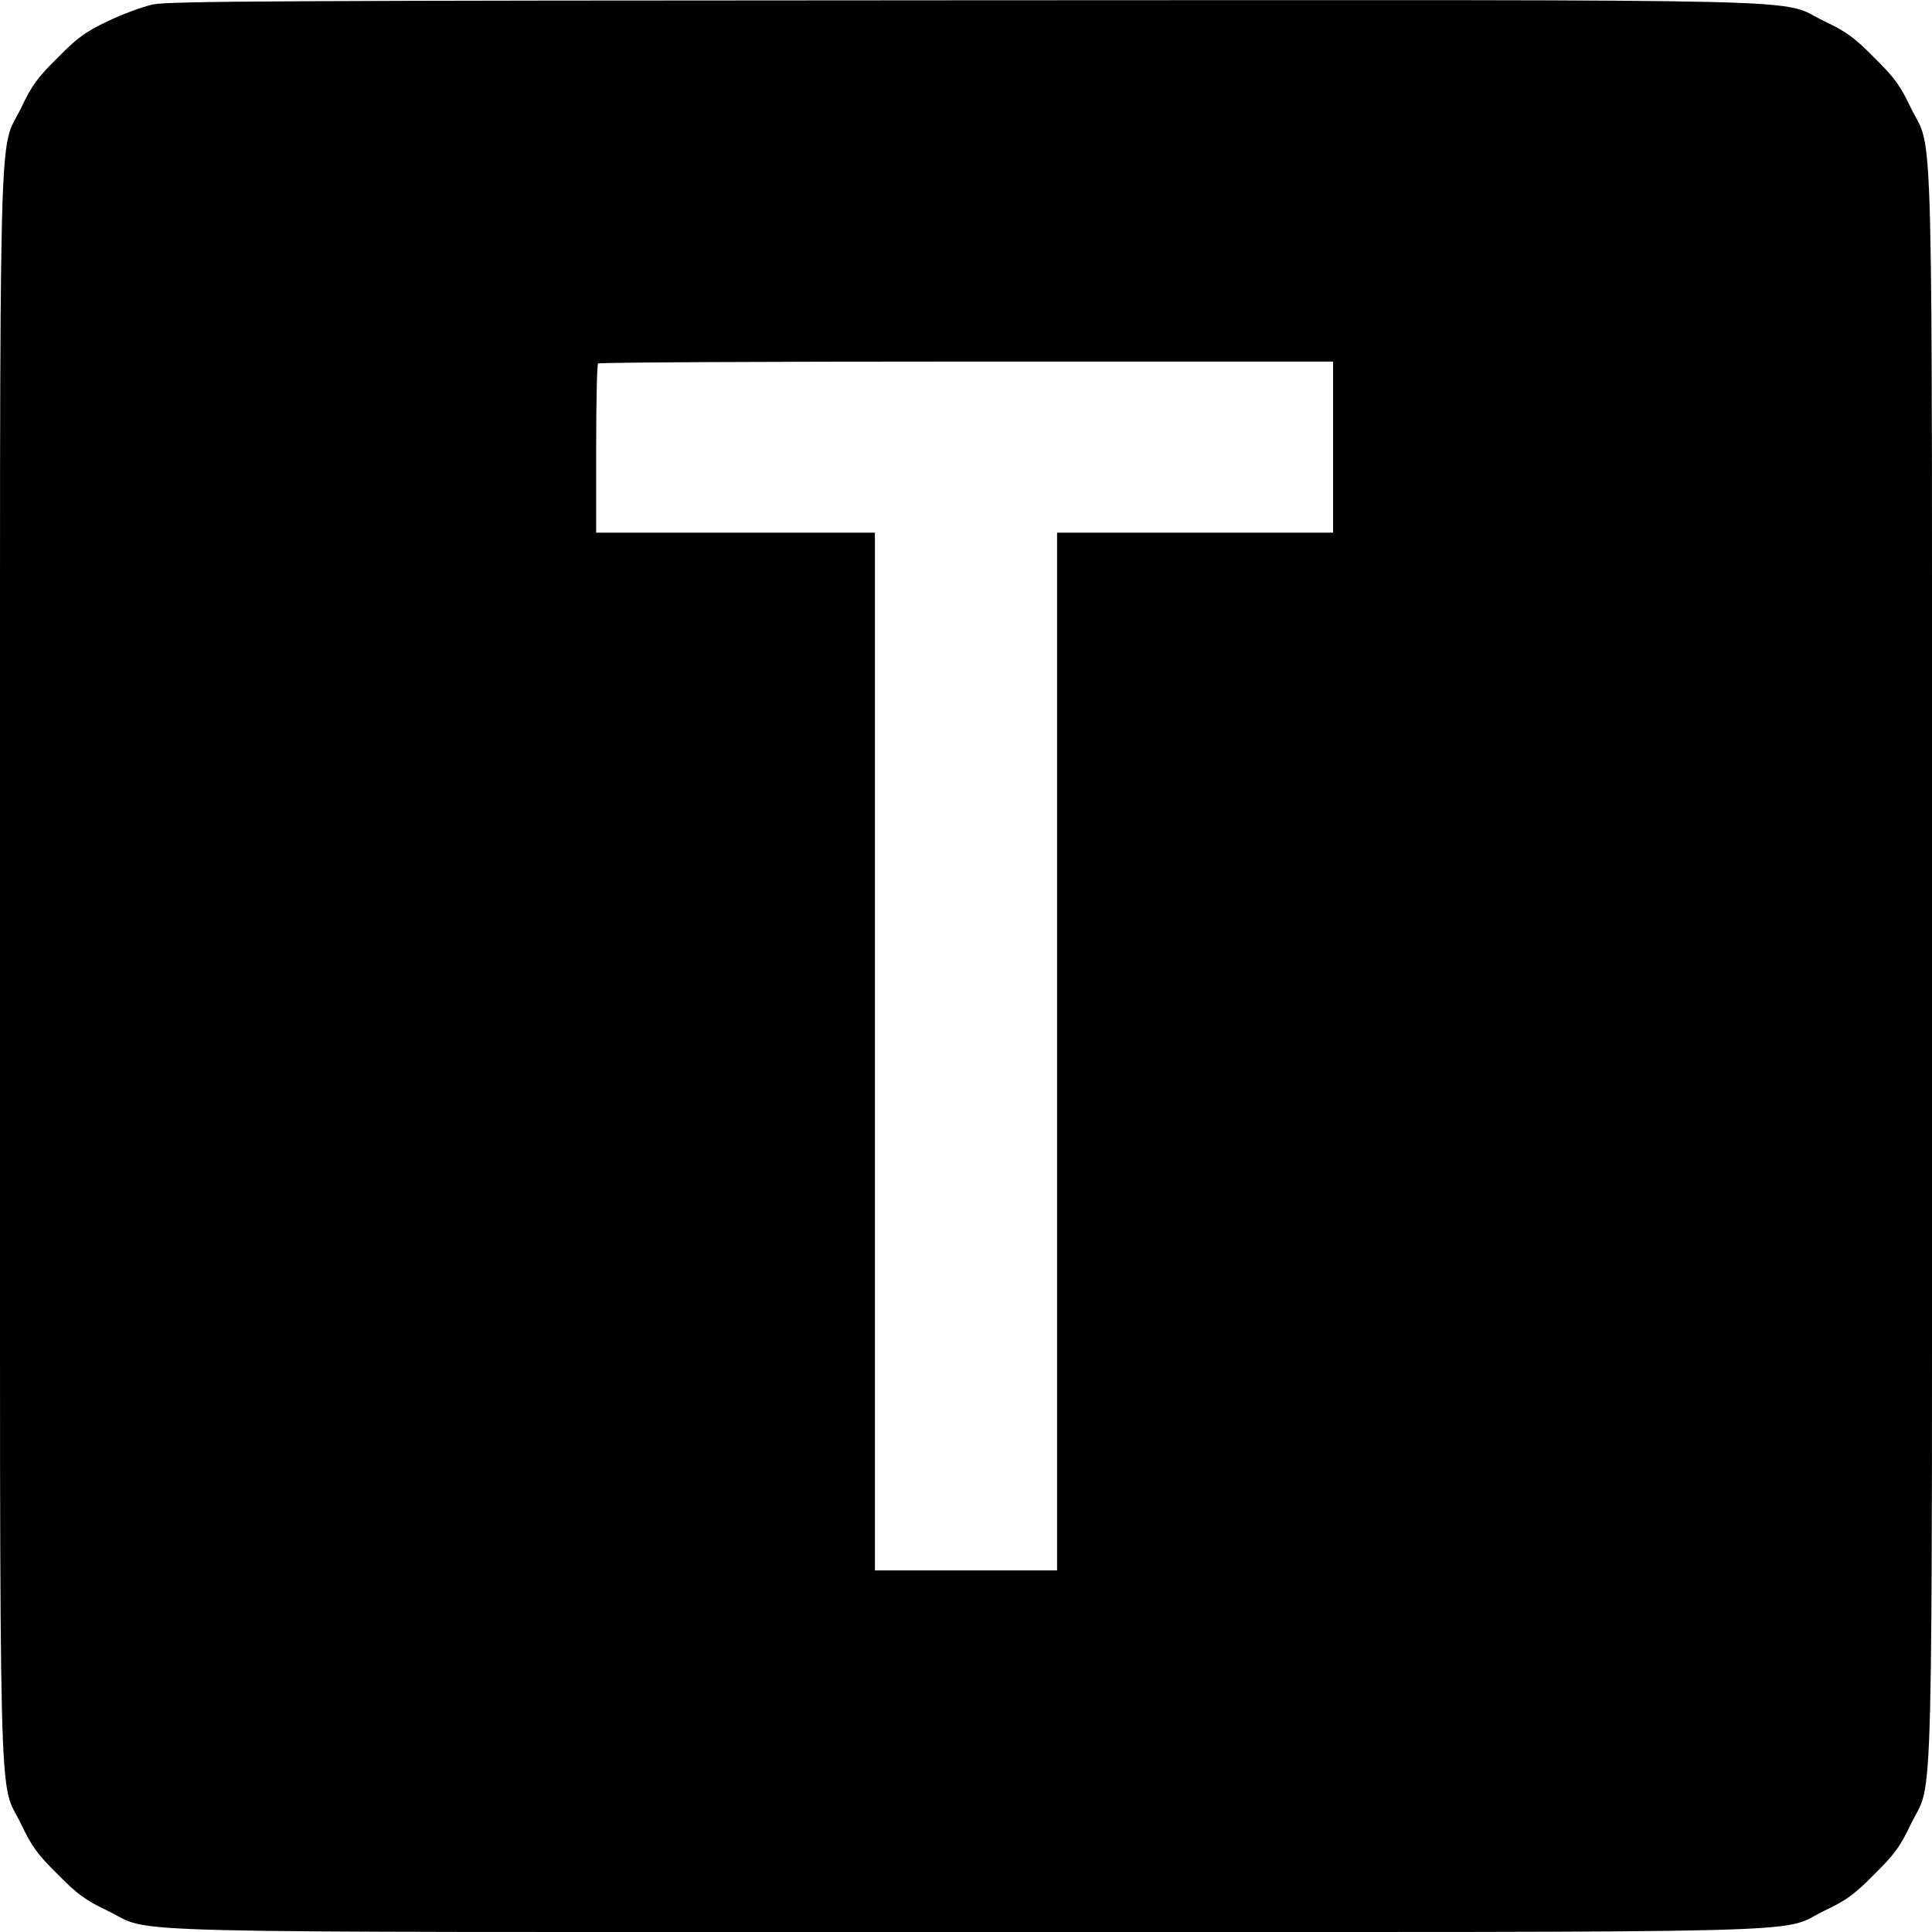 <svg version="1" xmlns="http://www.w3.org/2000/svg" width="933.333" height="933.333" viewBox="0 0 700 700"><path d="M55.5 1.6c-3.8.8-11.3 3.6-16.5 6.1-8 3.8-10.9 5.9-18.1 13.2C13.6 28.1 11.5 31 7.7 39-.7 56.4 0 28.8 0 350s-.7 293.6 7.7 311c3.8 8 5.9 10.9 13.2 18.1 7.2 7.3 10.1 9.4 18.1 13.2 17.4 8.4-10.2 7.7 311 7.7s293.6.7 311-7.7c8-3.8 10.9-5.9 18.1-13.2 7.3-7.2 9.4-10.1 13.2-18.1 8.4-17.4 7.7 10.2 7.7-311s.7-293.6-7.7-311c-3.8-8-5.9-10.9-13.2-18.1-7.2-7.3-10.1-9.4-18.1-13.2C643.6-.7 671.4 0 349.3.1 100.8.2 61.6.4 55.5 1.6zM483 162v31H383v376h-66V193H216v-30.3c0-16.7.3-30.7.7-31 .3-.4 60.4-.7 133.5-.7H483v31z"/></svg>